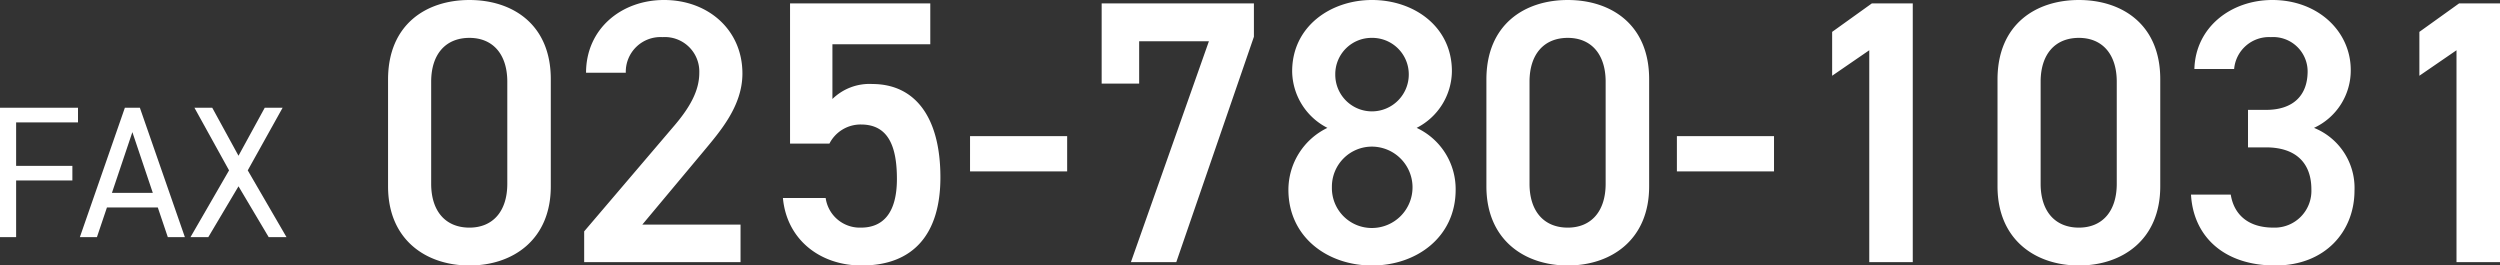 <svg xmlns="http://www.w3.org/2000/svg" width="200.005" height="21.24" viewBox="0 0 200.005 21.24">
  <rect x="0" y="0" width="200.005" height="21.24" fill="#333333" stroke="none"/>
  <g id="tel02_white" transform="translate(-369.275 -996.958)">
    <path id="パス_1055346" data-name="パス 1055346" d="M14.34-6.06v-8.58c0-4.38-3.06-6.33-6.51-6.33s-6.51,1.95-6.51,6.36v8.55C1.32-1.77,4.38.27,7.83.27S14.34-1.77,14.34-6.06Zm-3.48-8.37v8.16c0,2.22-1.17,3.51-3.03,3.51-1.89,0-3.06-1.29-3.06-3.51v-8.16c0-2.22,1.17-3.51,3.06-3.51C9.69-17.94,10.86-16.65,10.86-14.43ZM29.52-3H21.66l4.89-5.85c1.32-1.59,3.12-3.63,3.12-6.24,0-3.48-2.73-5.88-6.27-5.88-3.42,0-6.24,2.31-6.24,5.82h3.18A2.776,2.776,0,0,1,23.28-18a2.759,2.759,0,0,1,2.94,2.85c0,1.44-.75,2.79-2.1,4.35L17.01-2.46V0H29.52Zm9.63-8.01c2.04,0,2.88,1.5,2.88,4.35,0,2.73-1.11,3.9-2.88,3.9a2.756,2.756,0,0,1-2.82-2.37H32.91c.3,3.3,2.94,5.4,6.3,5.4,4.14,0,6.3-2.52,6.3-7.05,0-4.8-2.01-7.47-5.46-7.47a4.237,4.237,0,0,0-3.18,1.2v-4.38H44.7V-20.7H33.48V-9.48h3.15A2.8,2.8,0,0,1,39.15-11.01Zm8.73,3.75h7.77v-2.82H47.88Zm13.53-7.02v-3.39h5.58L60.75,0h3.63l6.21-18.03V-20.7H58.41v6.42ZM73.35-5.79c0,3.78,3.12,6.06,6.69,6.06s6.69-2.28,6.69-6.06a5.407,5.407,0,0,0-3.12-4.95,5.148,5.148,0,0,0,2.82-4.53c0-3.57-3.03-5.7-6.39-5.7-3.33,0-6.39,2.13-6.39,5.7a5.148,5.148,0,0,0,2.82,4.53A5.508,5.508,0,0,0,73.35-5.79ZM76.83-6a3.2,3.2,0,0,1,3.21-3.24A3.259,3.259,0,0,1,83.28-6a3.252,3.252,0,0,1-3.24,3.27A3.189,3.189,0,0,1,76.83-6Zm.27-9.03a2.9,2.9,0,0,1,2.94-2.91,2.919,2.919,0,0,1,2.94,2.91,2.951,2.951,0,0,1-2.94,2.97A2.932,2.932,0,0,1,77.1-15.03Zm25.11,8.97v-8.58c0-4.38-3.06-6.33-6.51-6.33s-6.51,1.95-6.51,6.36v8.55c0,4.29,3.06,6.33,6.51,6.33S102.21-1.77,102.21-6.06Zm-3.48-8.37v8.16c0,2.22-1.17,3.51-3.03,3.51-1.89,0-3.06-1.29-3.06-3.51v-8.16c0-2.22,1.17-3.51,3.06-3.51C97.56-17.94,98.73-16.65,98.73-14.43Zm5.7,7.17h7.77v-2.82h-7.77ZM123.3-20.7h-3.27l-3.18,2.28v3.51l2.97-2.04V0h3.48ZM143.1-6.06v-8.58c0-4.38-3.06-6.33-6.51-6.33s-6.51,1.95-6.51,6.36v8.55c0,4.29,3.06,6.33,6.51,6.33S143.1-1.77,143.1-6.06Zm-3.48-8.37v8.16c0,2.22-1.17,3.51-3.03,3.51-1.89,0-3.06-1.29-3.06-3.51v-8.16c0-2.22,1.17-3.51,3.06-3.51C138.45-17.94,139.62-16.65,139.62-14.43Zm10.5,5.25h1.44c2.4,0,3.63,1.26,3.63,3.36a2.939,2.939,0,0,1-3.03,3.06c-2.13,0-3.18-1.14-3.42-2.64h-3.18c.18,3.27,2.55,5.67,6.75,5.67,3.99,0,6.33-2.73,6.33-6a5.178,5.178,0,0,0-3.24-5.01,5.064,5.064,0,0,0,2.94-4.62c0-3.12-2.64-5.61-6.27-5.61-3.33,0-6.15,2.19-6.24,5.52h3.18A2.8,2.8,0,0,1,151.95-18a2.757,2.757,0,0,1,2.94,2.73c0,1.95-1.17,3.09-3.33,3.09h-1.44ZM170.28-20.7h-3.27l-3.18,2.28v3.51l2.97-2.04V0h3.48Z" transform="translate(399 1017.928)" fill="#fff"/>
    <path id="パス_1055362" data-name="パス 1055362" d="M1.275-10.35V0h1.29V-4.53h4.5V-5.7h-4.5V-9.18h4.95v-1.17ZM9.03,0l.8-2.37H13.9L14.7,0h1.365l-3.6-10.35h-1.2L7.665,0Zm2.835-8.4L13.5-3.54H10.23ZM17.94,0l2.415-4.065L22.77,0h1.425l-3.1-5.34,2.79-5.01H22.455l-2.1,3.84-2.1-3.84H16.83L19.6-5.34,16.515,0Z" transform="translate(368 1015.928)" fill="#fff"/>
  </g>
</svg>
